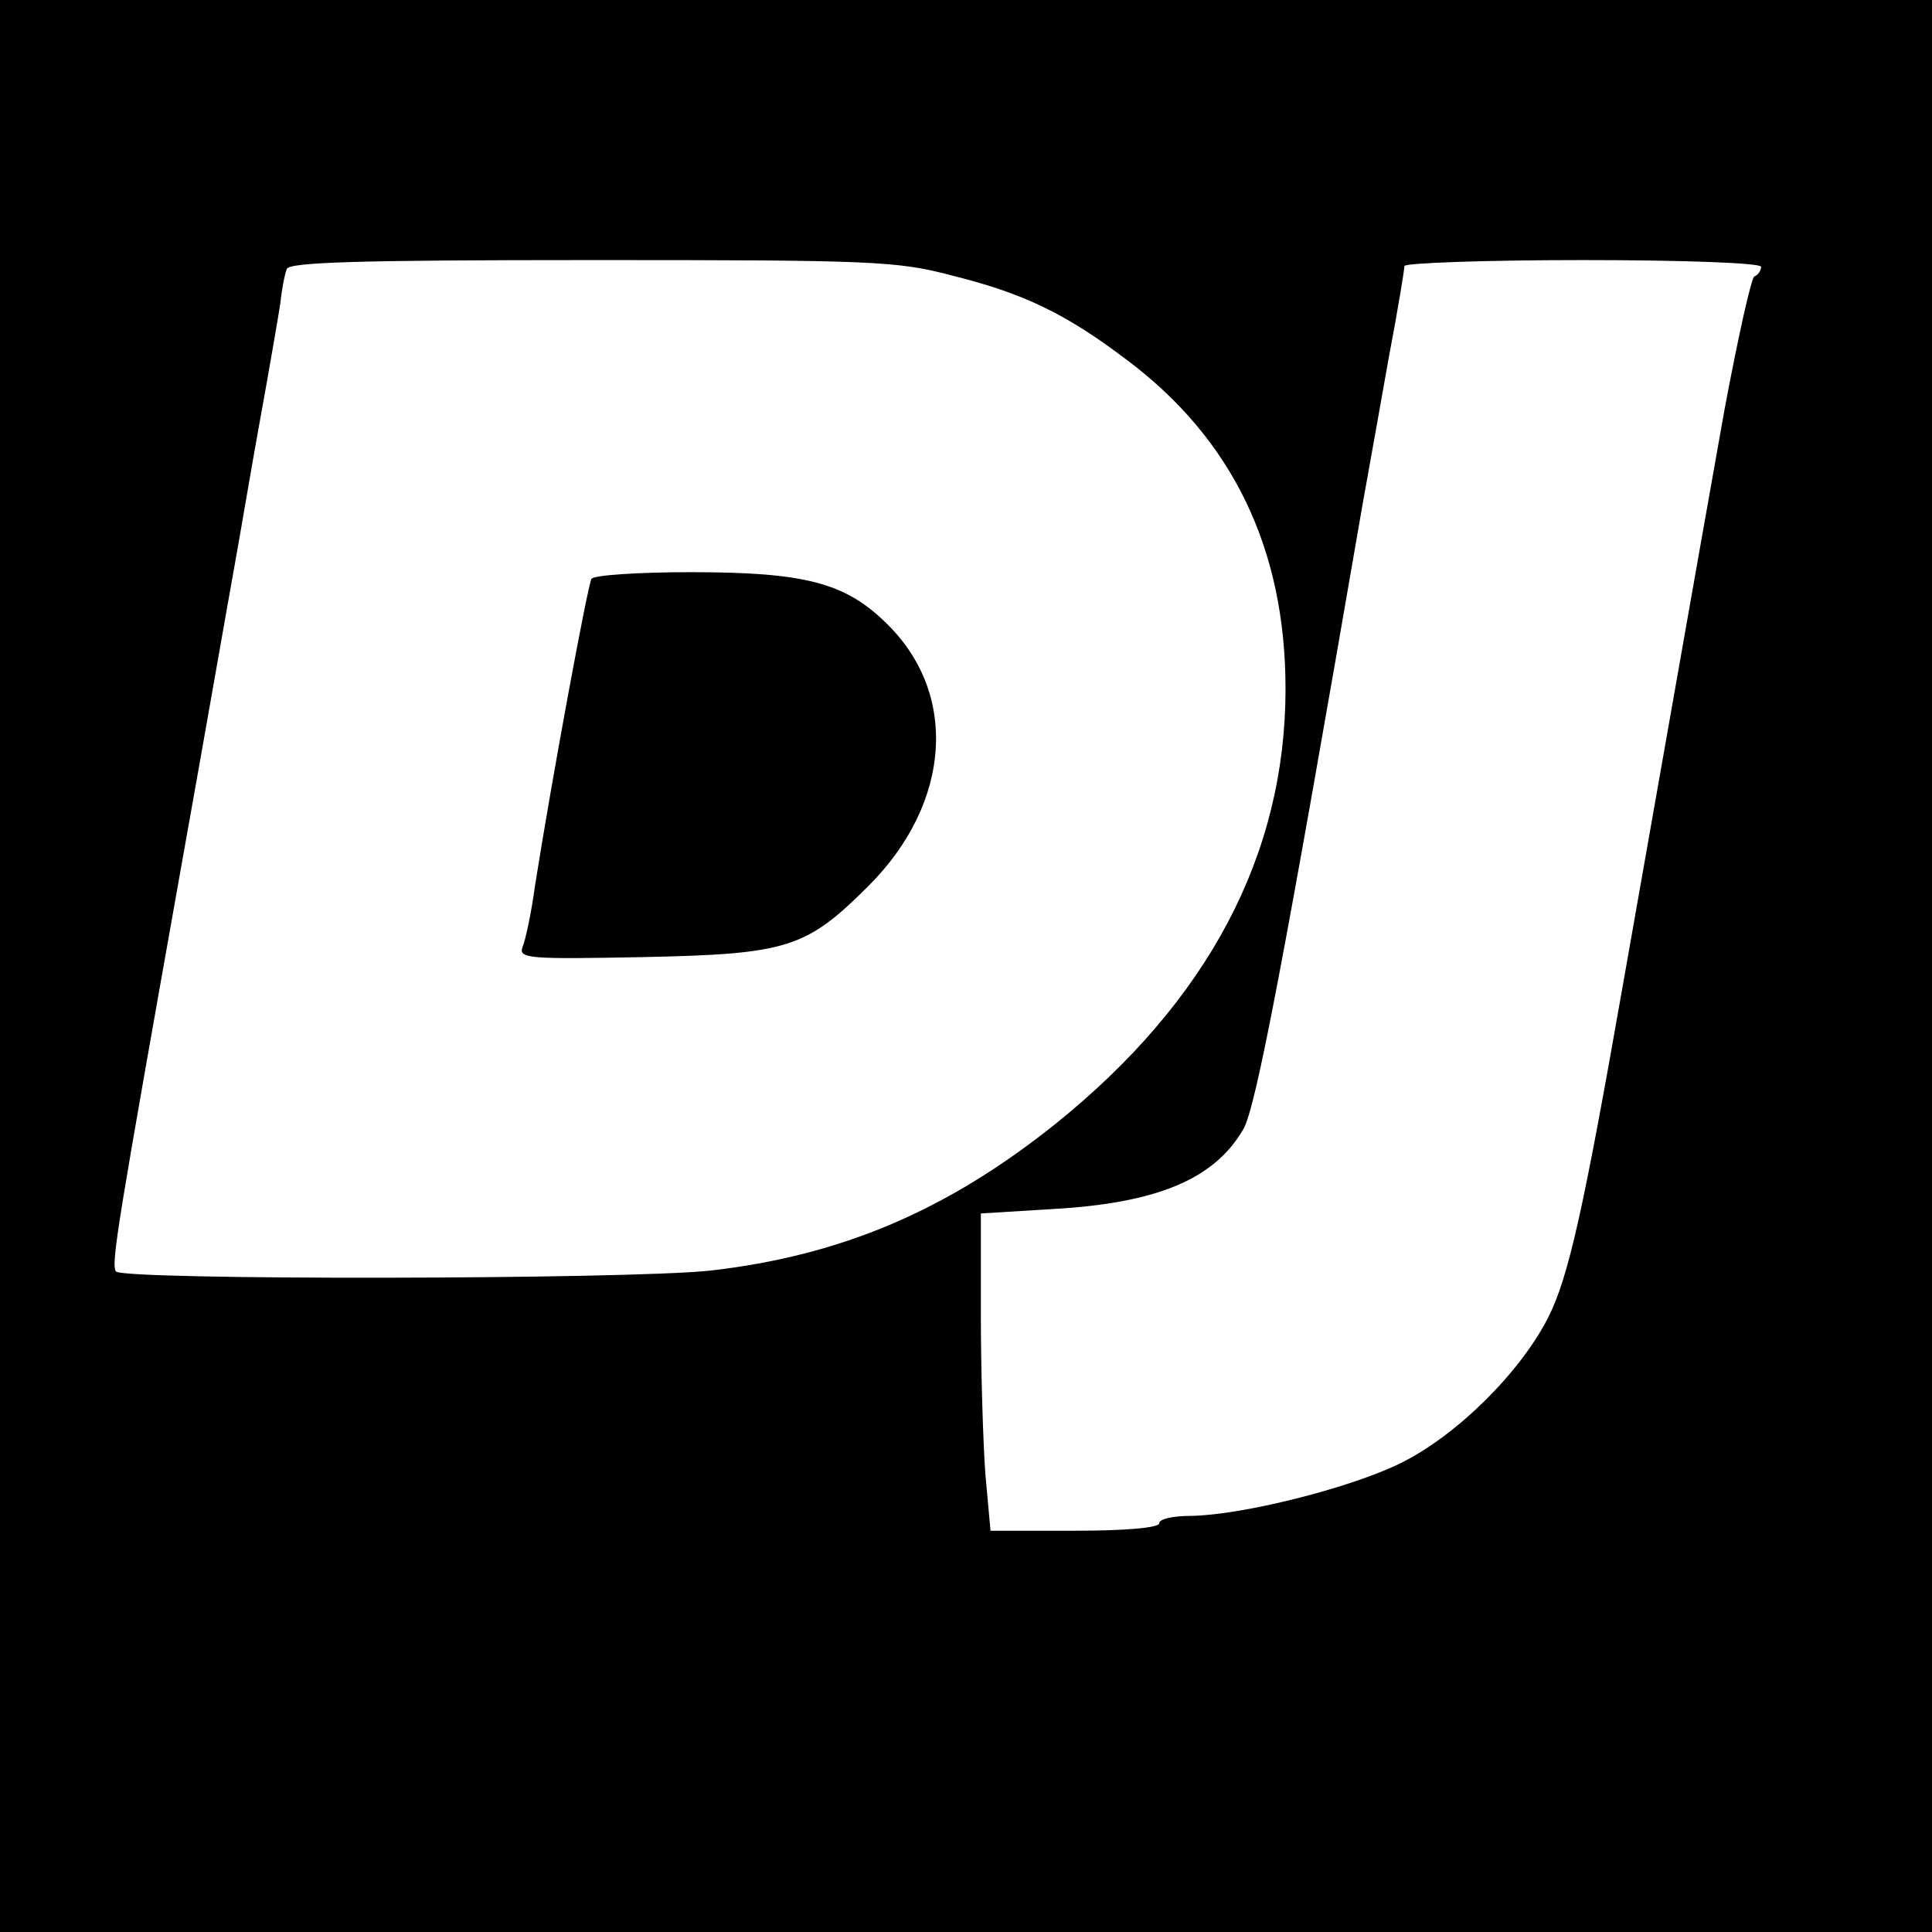 <?xml version="1.0" standalone="no"?>
<!DOCTYPE svg PUBLIC "-//W3C//DTD SVG 20010904//EN"
 "http://www.w3.org/TR/2001/REC-SVG-20010904/DTD/svg10.dtd">
<svg version="1.0" xmlns="http://www.w3.org/2000/svg"
 width="260pt" height="260pt" viewBox="0 0 260 260"
 preserveAspectRatio="xMidYMid meet">
<g transform="translate(0,260) scale(0.1,-0.1)"
fill="#000000" stroke="none">
<path d="M0 1300 l0 -1300 1300 0 1300 0 0 1300 0 1300 -1300 0 -1300 0 0
-1300z m1282 929 c96 -24 152 -51 234 -113 143 -107 214 -255 214 -443 0 -223
-104 -420 -309 -585 -146 -117 -289 -178 -466 -198 -113 -12 -792 -13 -799 -1
-7 10 3 67 89 551 31 173 62 351 70 395 8 44 23 134 35 200 12 66 24 136 27
155 2 19 6 41 9 48 3 9 93 12 410 12 377 0 411 -1 486 -21z m1088 12 c0 -5 -4
-11 -9 -13 -4 -1 -22 -82 -40 -178 -43 -241 -93 -527 -136 -770 -54 -308 -74
-399 -102 -454 -38 -74 -123 -158 -198 -195 -69 -34 -214 -70 -282 -71 -24 0
-43 -4 -43 -10 0 -6 -45 -10 -114 -10 l-113 0 -7 77 c-3 42 -6 138 -6 213 l0
137 98 6 c139 8 216 40 255 107 17 28 55 229 161 843 8 45 24 133 35 196 12
63 21 118 21 123 0 4 108 8 240 8 139 0 240 -4 240 -9z"/>
<path d="M796 1821 c-5 -8 -53 -267 -76 -413 -5 -37 -13 -74 -17 -83 -5 -15
10 -16 163 -13 194 4 219 12 303 96 112 112 121 260 23 354 -55 54 -110 68
-262 68 -71 0 -131 -4 -134 -9z"/>
</g>
</svg>
